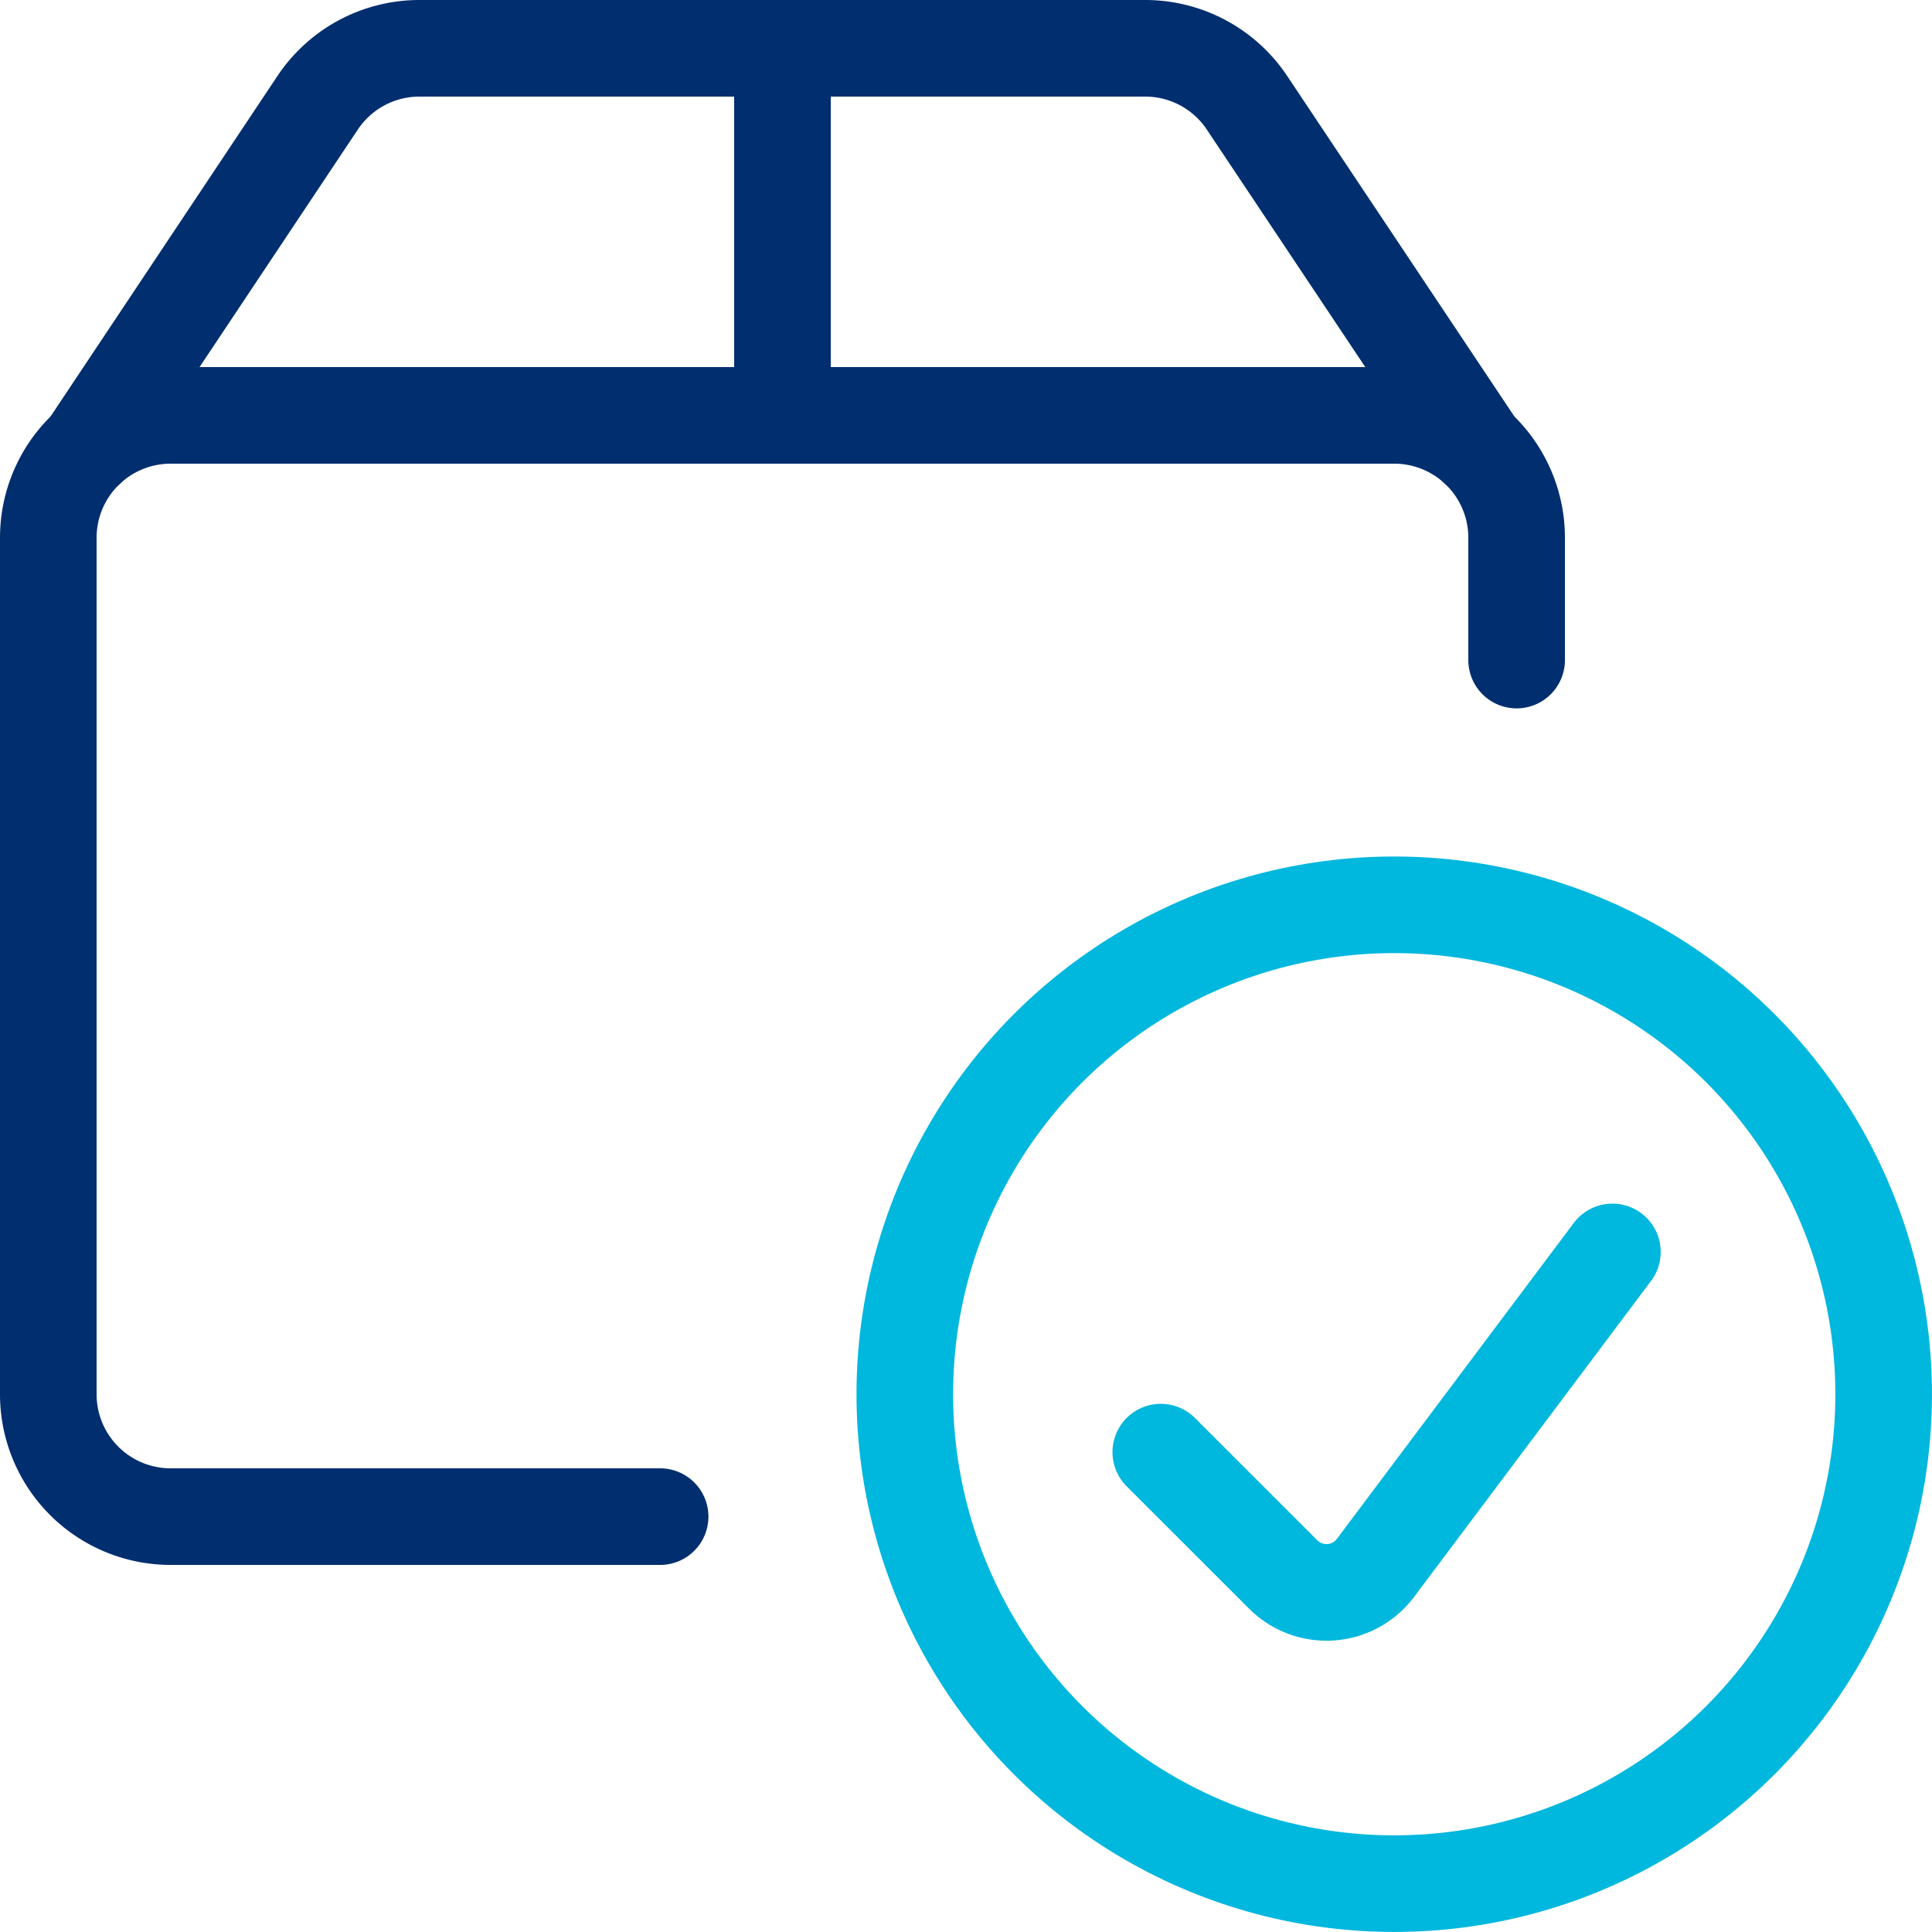 <?xml version="1.0" encoding="utf-8"?><svg xmlns="http://www.w3.org/2000/svg" width="40" height="40" viewBox="0 0 40 40">
  <g id="shipment-check" transform="translate(0.25 0.25)">
    <circle id="Ellipse_206" data-name="Ellipse 206" cx="10.133" cy="10.133" r="10.133" transform="translate(18.483 18.483)" fill="none" stroke="#00b7dd" stroke-linecap="round" stroke-linejoin="round" stroke-width="2"/>
    <path id="Tracé_6266" data-name="Tracé 6266" d="M23.738,15.505l-4.906,6.543a1.268,1.268,0,0,1-1.91.135L14.388,19.65" transform="translate(9.395 10.165)" fill="none" stroke="#00b7dd" stroke-linecap="round" stroke-linejoin="round" stroke-width="2"/>
    <path id="Tracé_6267" data-name="Tracé 6267" d="M13.417,28.05H3.283A2.533,2.533,0,0,1,.75,25.517V7.783A2.533,2.533,0,0,1,3.283,5.25H28.617A2.533,2.533,0,0,1,31.15,7.783v2.533" transform="translate(0 3.1)" fill="none" stroke="#012e6e" stroke-linecap="round" stroke-linejoin="round" stroke-width="2"/>
    <path id="Tracé_6268" data-name="Tracé 6268" d="M30,9.02,25.235,1.878A2.533,2.533,0,0,0,23.132.75H8.1A2.533,2.533,0,0,0,5.993,1.878L1.234,9.02" transform="translate(0.333 0)" fill="none" stroke="#012e6e" stroke-linecap="round" stroke-linejoin="round" stroke-width="2"/>
    <path id="Tracé_6269" data-name="Tracé 6269" d="M9.75.75v7.6" transform="translate(6.2 0)" fill="none" stroke="#012e6e" stroke-linecap="round" stroke-linejoin="round" stroke-width="2"/>
  </g>
</svg>
